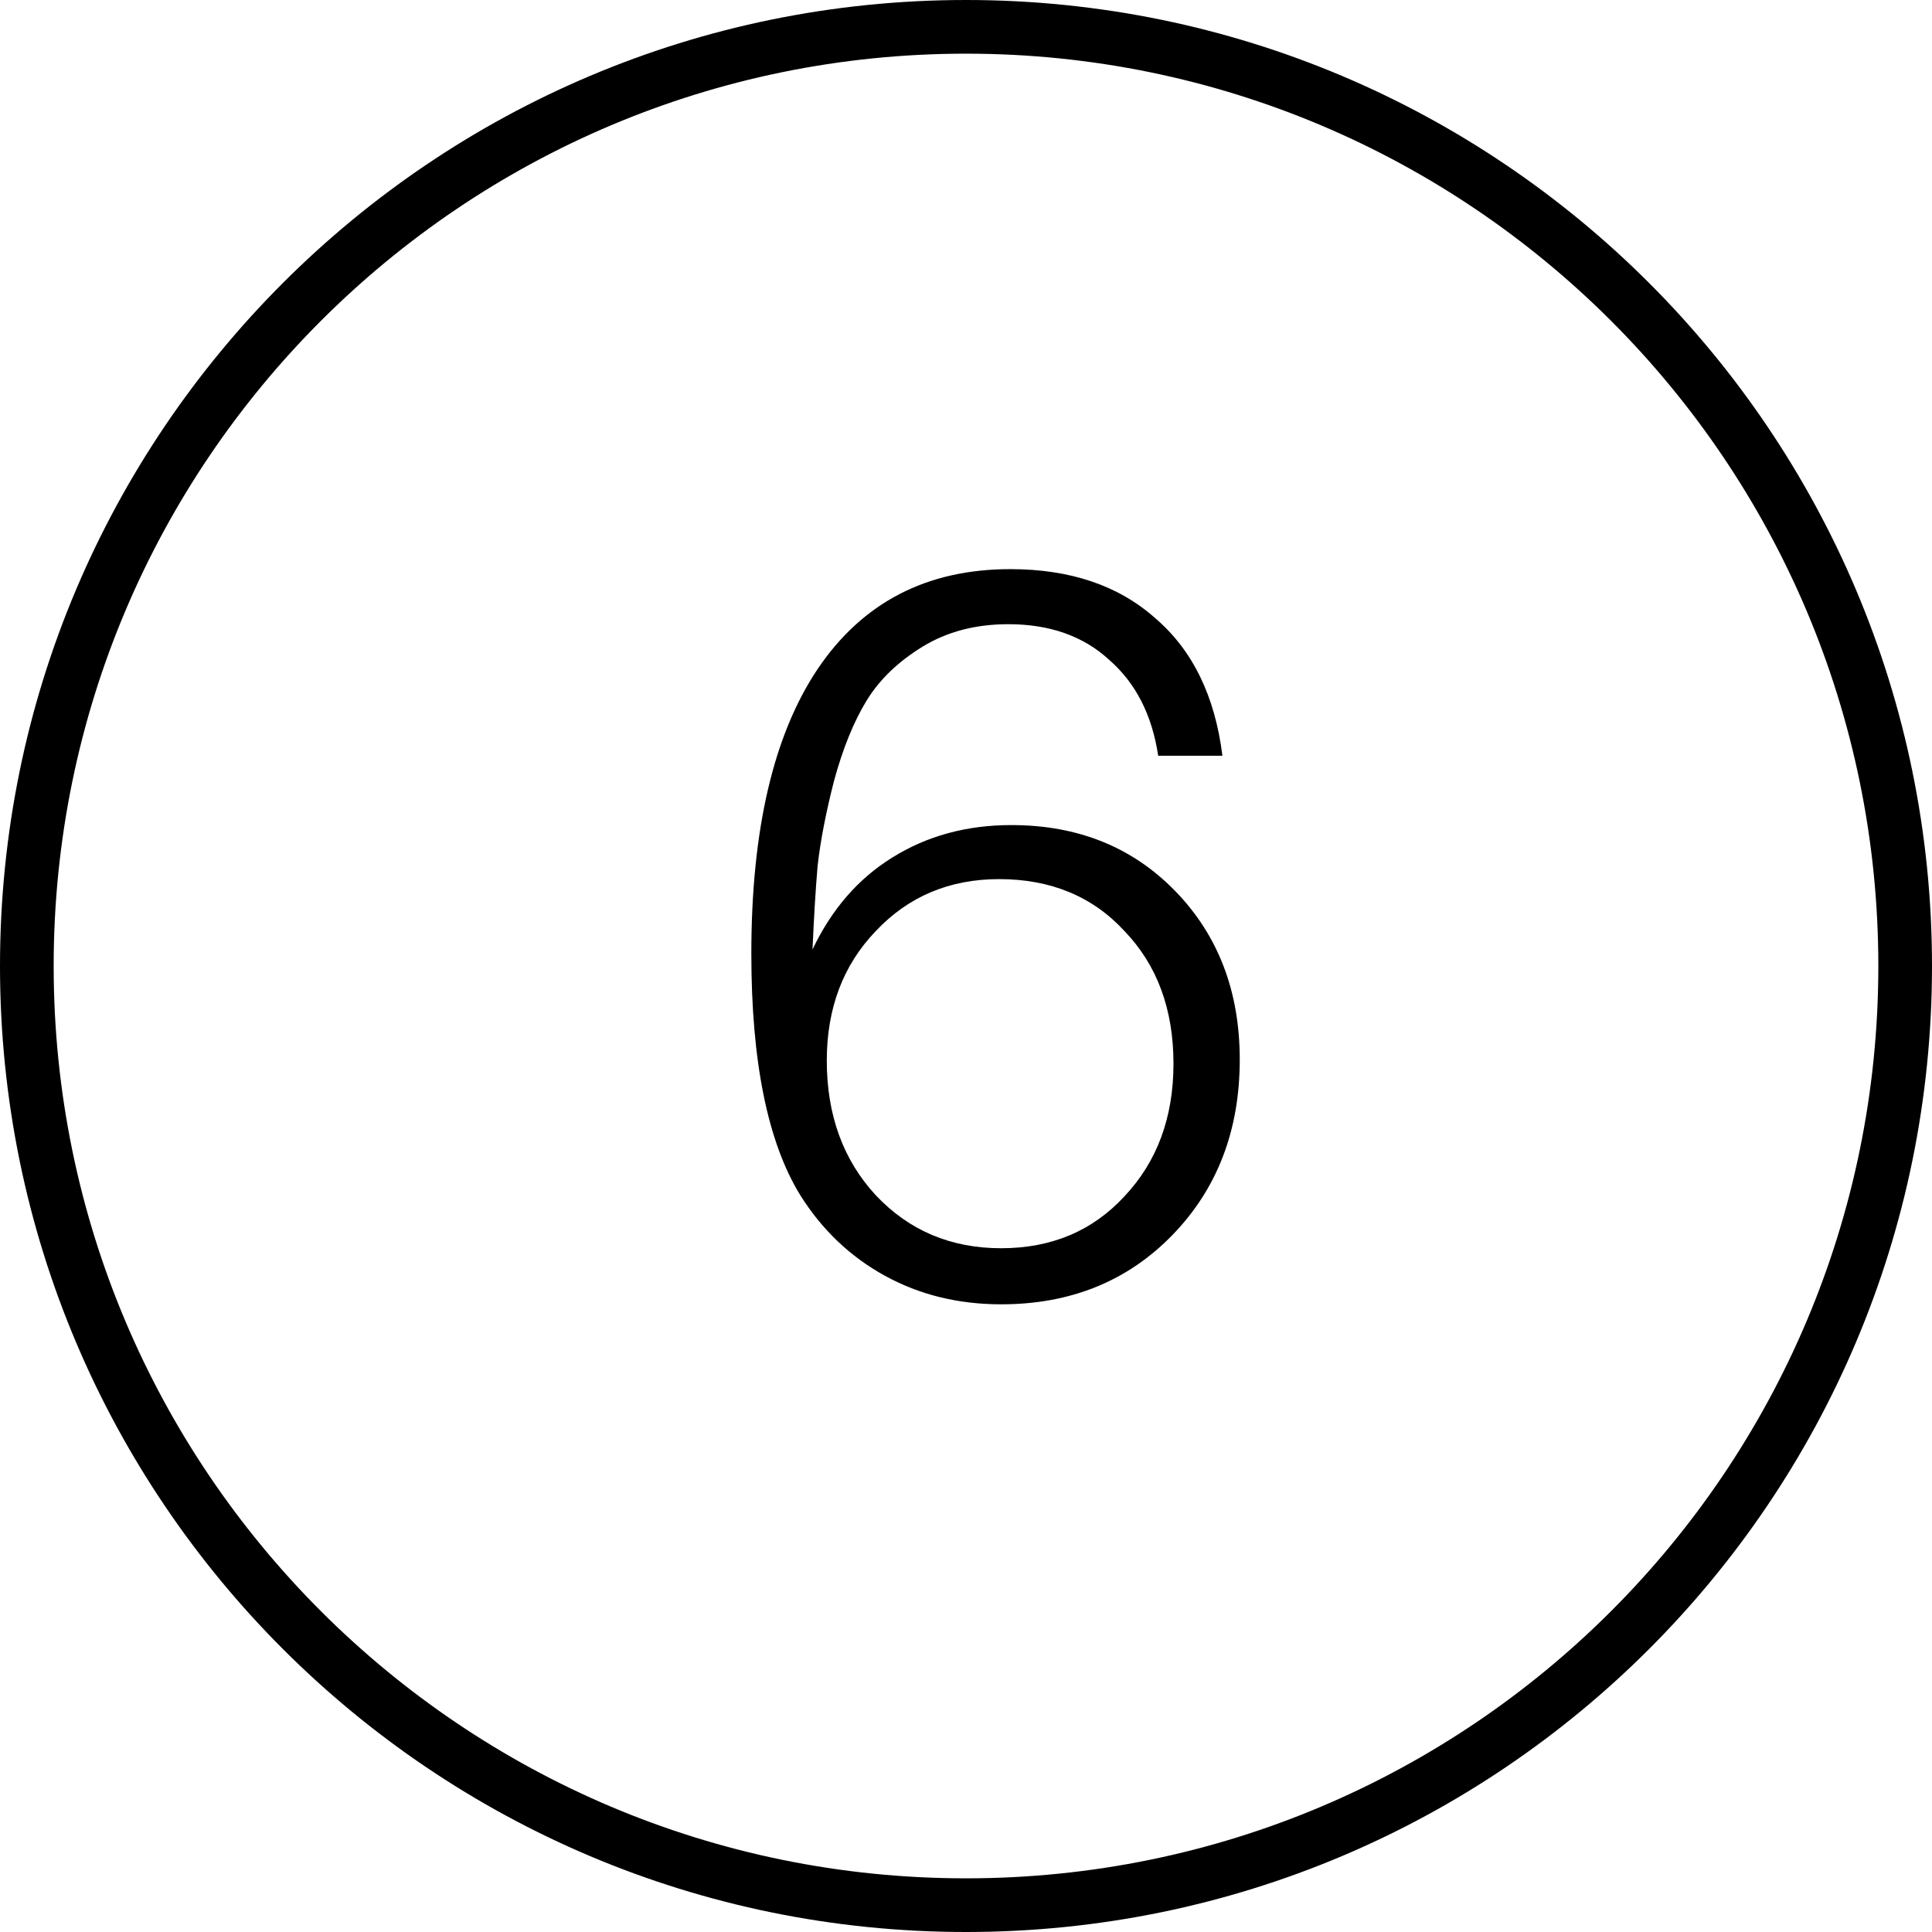 <?xml version="1.0" encoding="UTF-8"?> <svg xmlns="http://www.w3.org/2000/svg" width="36" height="36" viewBox="0 0 36 36" fill="none"> <path d="M22.778 14.082H21.581C21.467 13.322 21.163 12.727 20.669 12.296C20.188 11.853 19.561 11.631 18.788 11.631C18.18 11.631 17.648 11.77 17.192 12.049C16.736 12.328 16.388 12.663 16.147 13.056C15.907 13.449 15.704 13.949 15.539 14.557C15.387 15.152 15.286 15.678 15.235 16.134C15.197 16.577 15.166 17.097 15.14 17.692C15.495 16.945 15.989 16.375 16.622 15.982C17.268 15.577 18.009 15.374 18.845 15.374C20.087 15.374 21.106 15.786 21.904 16.609C22.702 17.432 23.101 18.477 23.101 19.744C23.101 21.061 22.683 22.151 21.847 23.012C21.011 23.873 19.947 24.304 18.655 24.304C17.857 24.304 17.135 24.127 16.489 23.772C15.843 23.417 15.318 22.917 14.912 22.271C14.304 21.283 14 19.782 14 17.768C14 15.463 14.412 13.696 15.235 12.467C16.071 11.226 17.268 10.605 18.826 10.605C19.941 10.605 20.84 10.909 21.524 11.517C22.221 12.112 22.639 12.967 22.778 14.082ZM18.617 16.381C17.693 16.381 16.926 16.704 16.318 17.35C15.71 17.983 15.406 18.788 15.406 19.763C15.406 20.776 15.71 21.612 16.318 22.271C16.939 22.93 17.718 23.259 18.655 23.259C19.593 23.259 20.359 22.936 20.954 22.29C21.562 21.644 21.866 20.821 21.866 19.82C21.866 18.807 21.562 17.983 20.954 17.35C20.359 16.704 19.58 16.381 18.617 16.381Z" fill="black"></path> <path fill-rule="evenodd" clip-rule="evenodd" d="M18 35C27.389 35 35 27.389 35 18C35 8.611 27.389 1 18 1C8.611 1 1 8.611 1 18C1 27.389 8.611 35 18 35ZM18 36C27.941 36 36 27.941 36 18C36 8.059 27.941 0 18 0C8.059 0 0 8.059 0 18C0 27.941 8.059 36 18 36Z" fill="black"></path> </svg> 